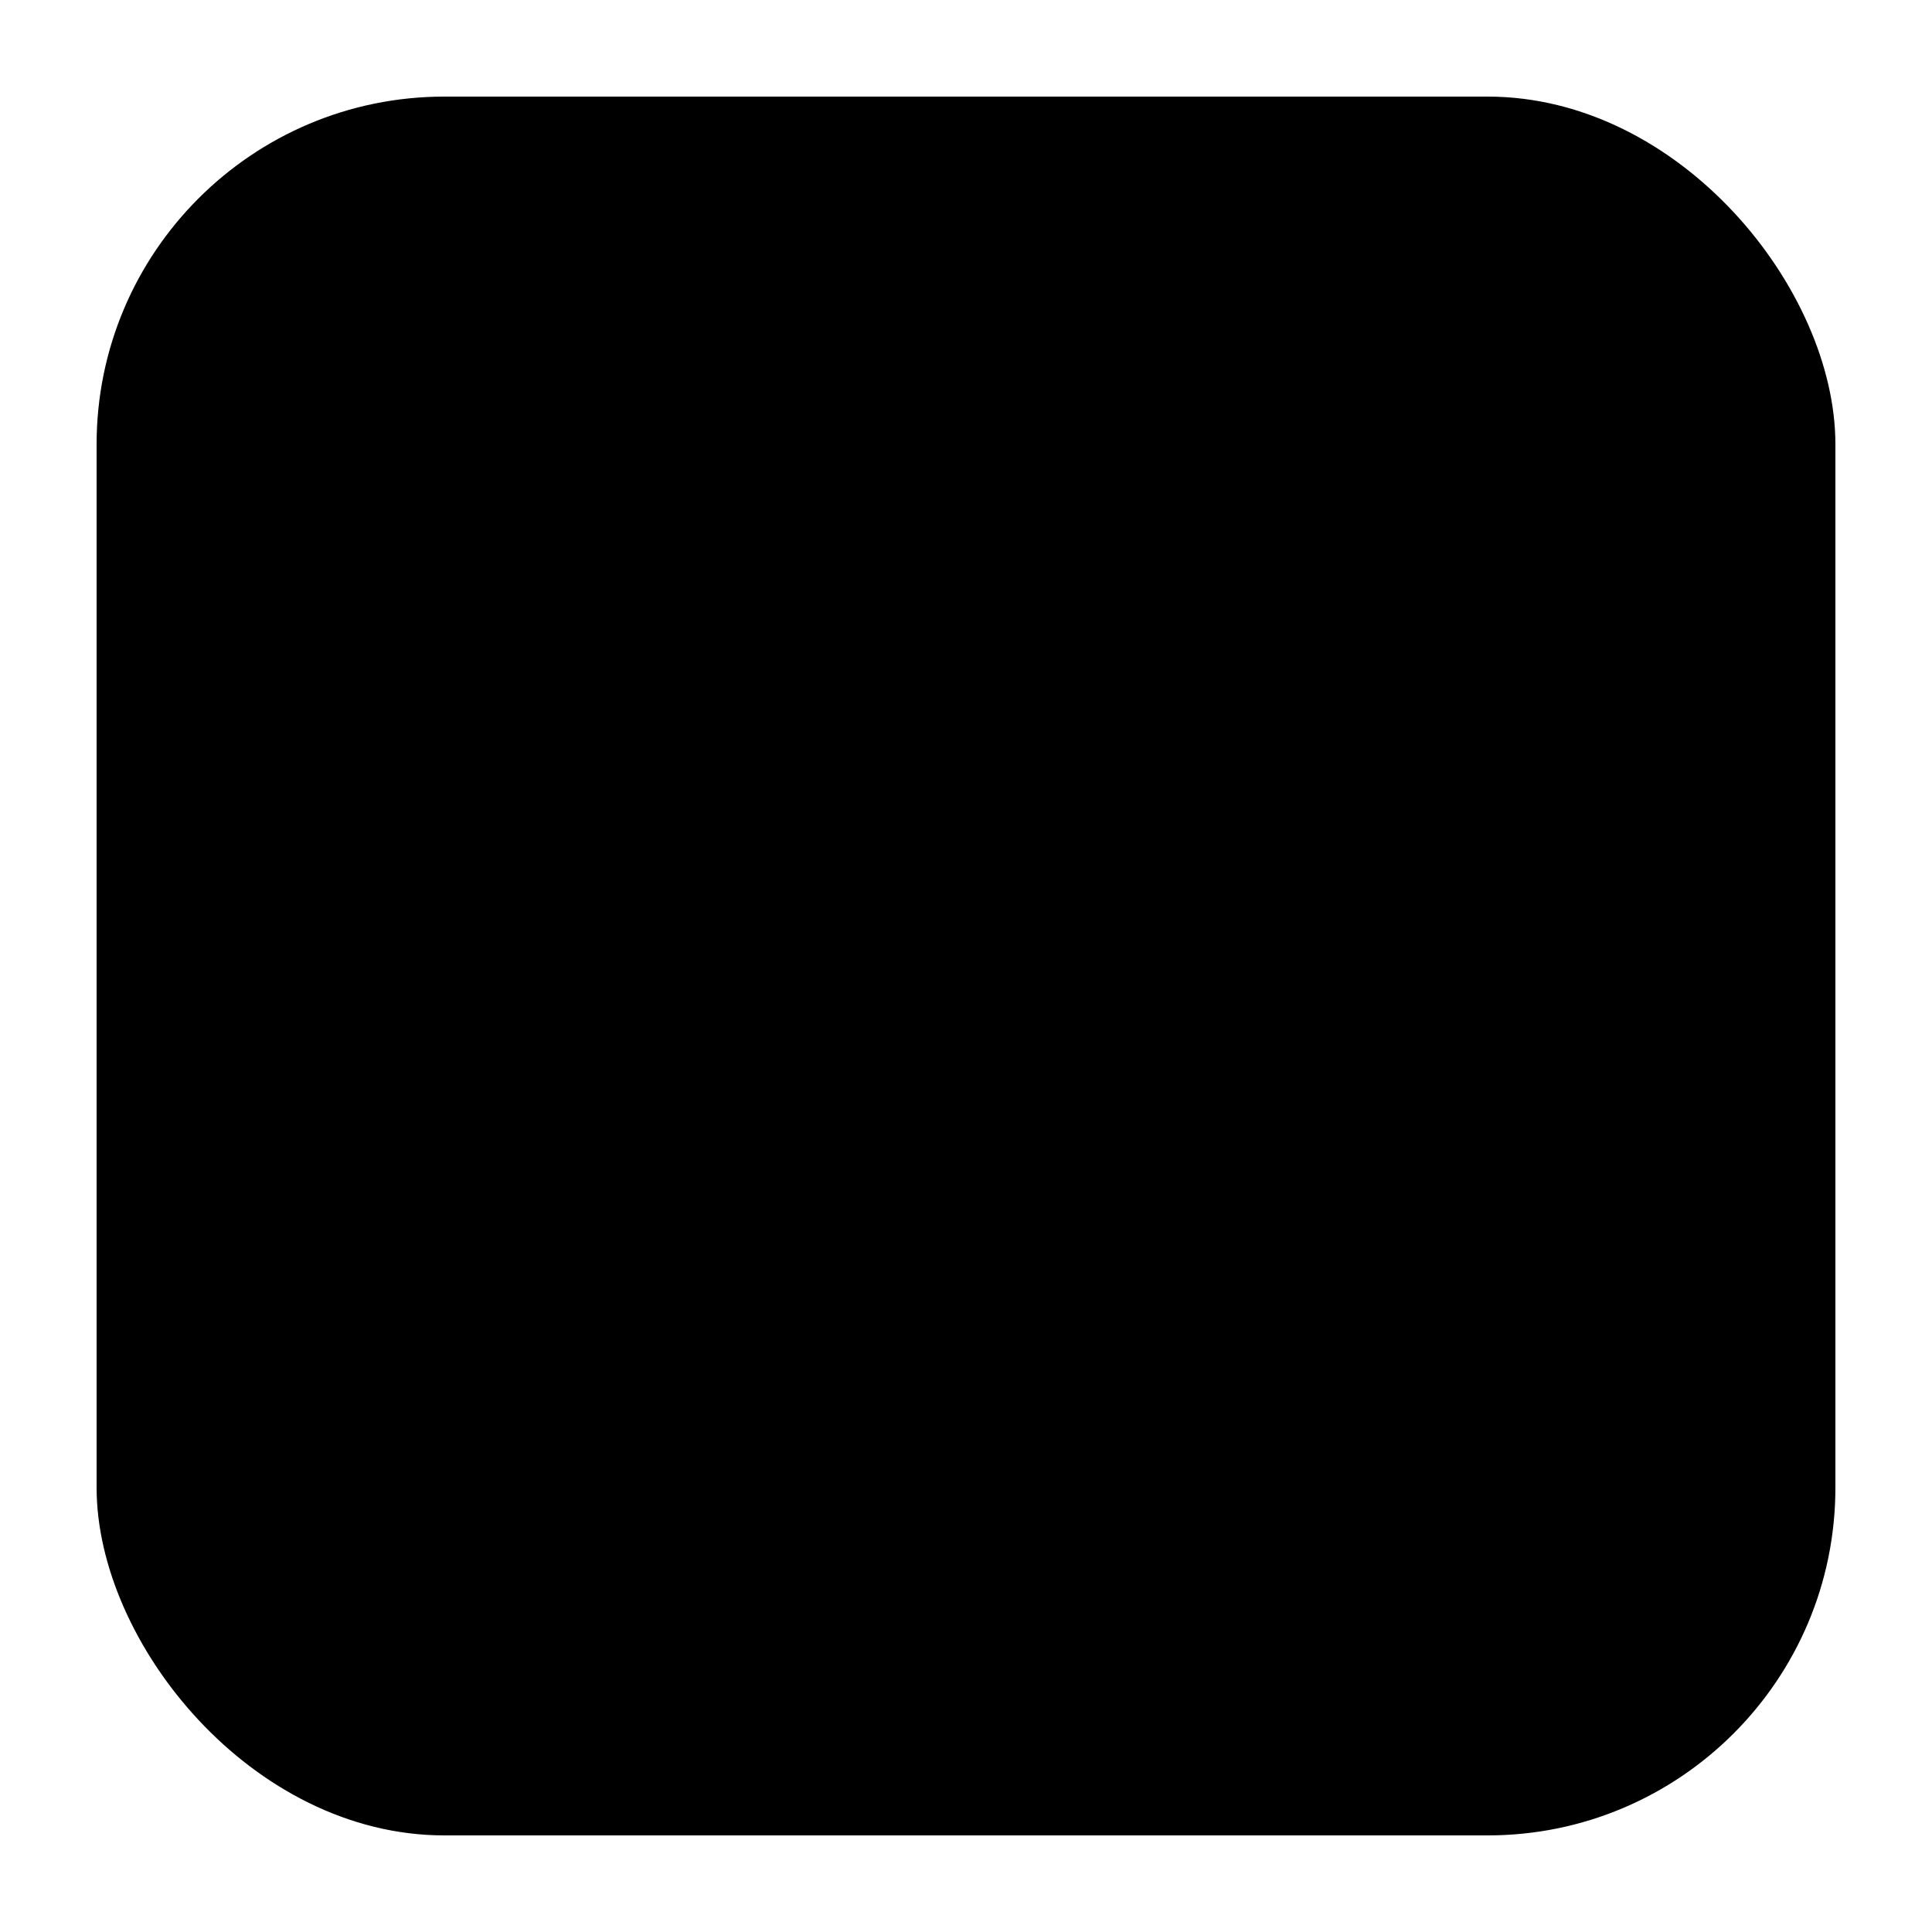 <svg width="400" height="400" viewBox="0 0 400 400" xmlns="http://www.w3.org/2000/svg">
  <style>
    @media (prefers-color-scheme: dark) {
      .logo-bg { fill: #333333; }
      .logo-stroke { stroke: #555555; }
      .logo-bars { fill: #f0f0f0; }
    }
    @media (prefers-color-scheme: light) {
      .logo-bg { fill: url(#grad); }
      .logo-stroke { stroke: #e8e8e8; }
      .logo-bars { fill: #333333; }
    }
  </style>
  <defs>
    <linearGradient id="grad" x1="0%" y1="0%" x2="100%" y2="100%">
      <stop offset="0%" style="stop-color:#f8f8f8;stop-opacity:1" />
      <stop offset="100%" style="stop-color:#f0f0f0;stop-opacity:1" />
    </linearGradient>
    <filter id="shadow" x="-10%" y="-10%" width="120%" height="120%" filterUnits="objectBoundingBox">
      <feDropShadow dx="0" dy="2" stdDeviation="4" flood-opacity="0.15"/>
    </filter>
  </defs>
  <!-- Background square with just enough space for shadows -->
  <rect x="20" y="20" width="360" height="360" rx="72" class="logo-bg logo-stroke" stroke-width="2" filter="url(#shadow)"/>
  <!-- Vertical bars -->
  <rect x="130" y="110" width="45" height="180" rx="7" class="logo-bars"/>
  <rect x="225" y="110" width="45" height="180" rx="7" class="logo-bars"/>
</svg>